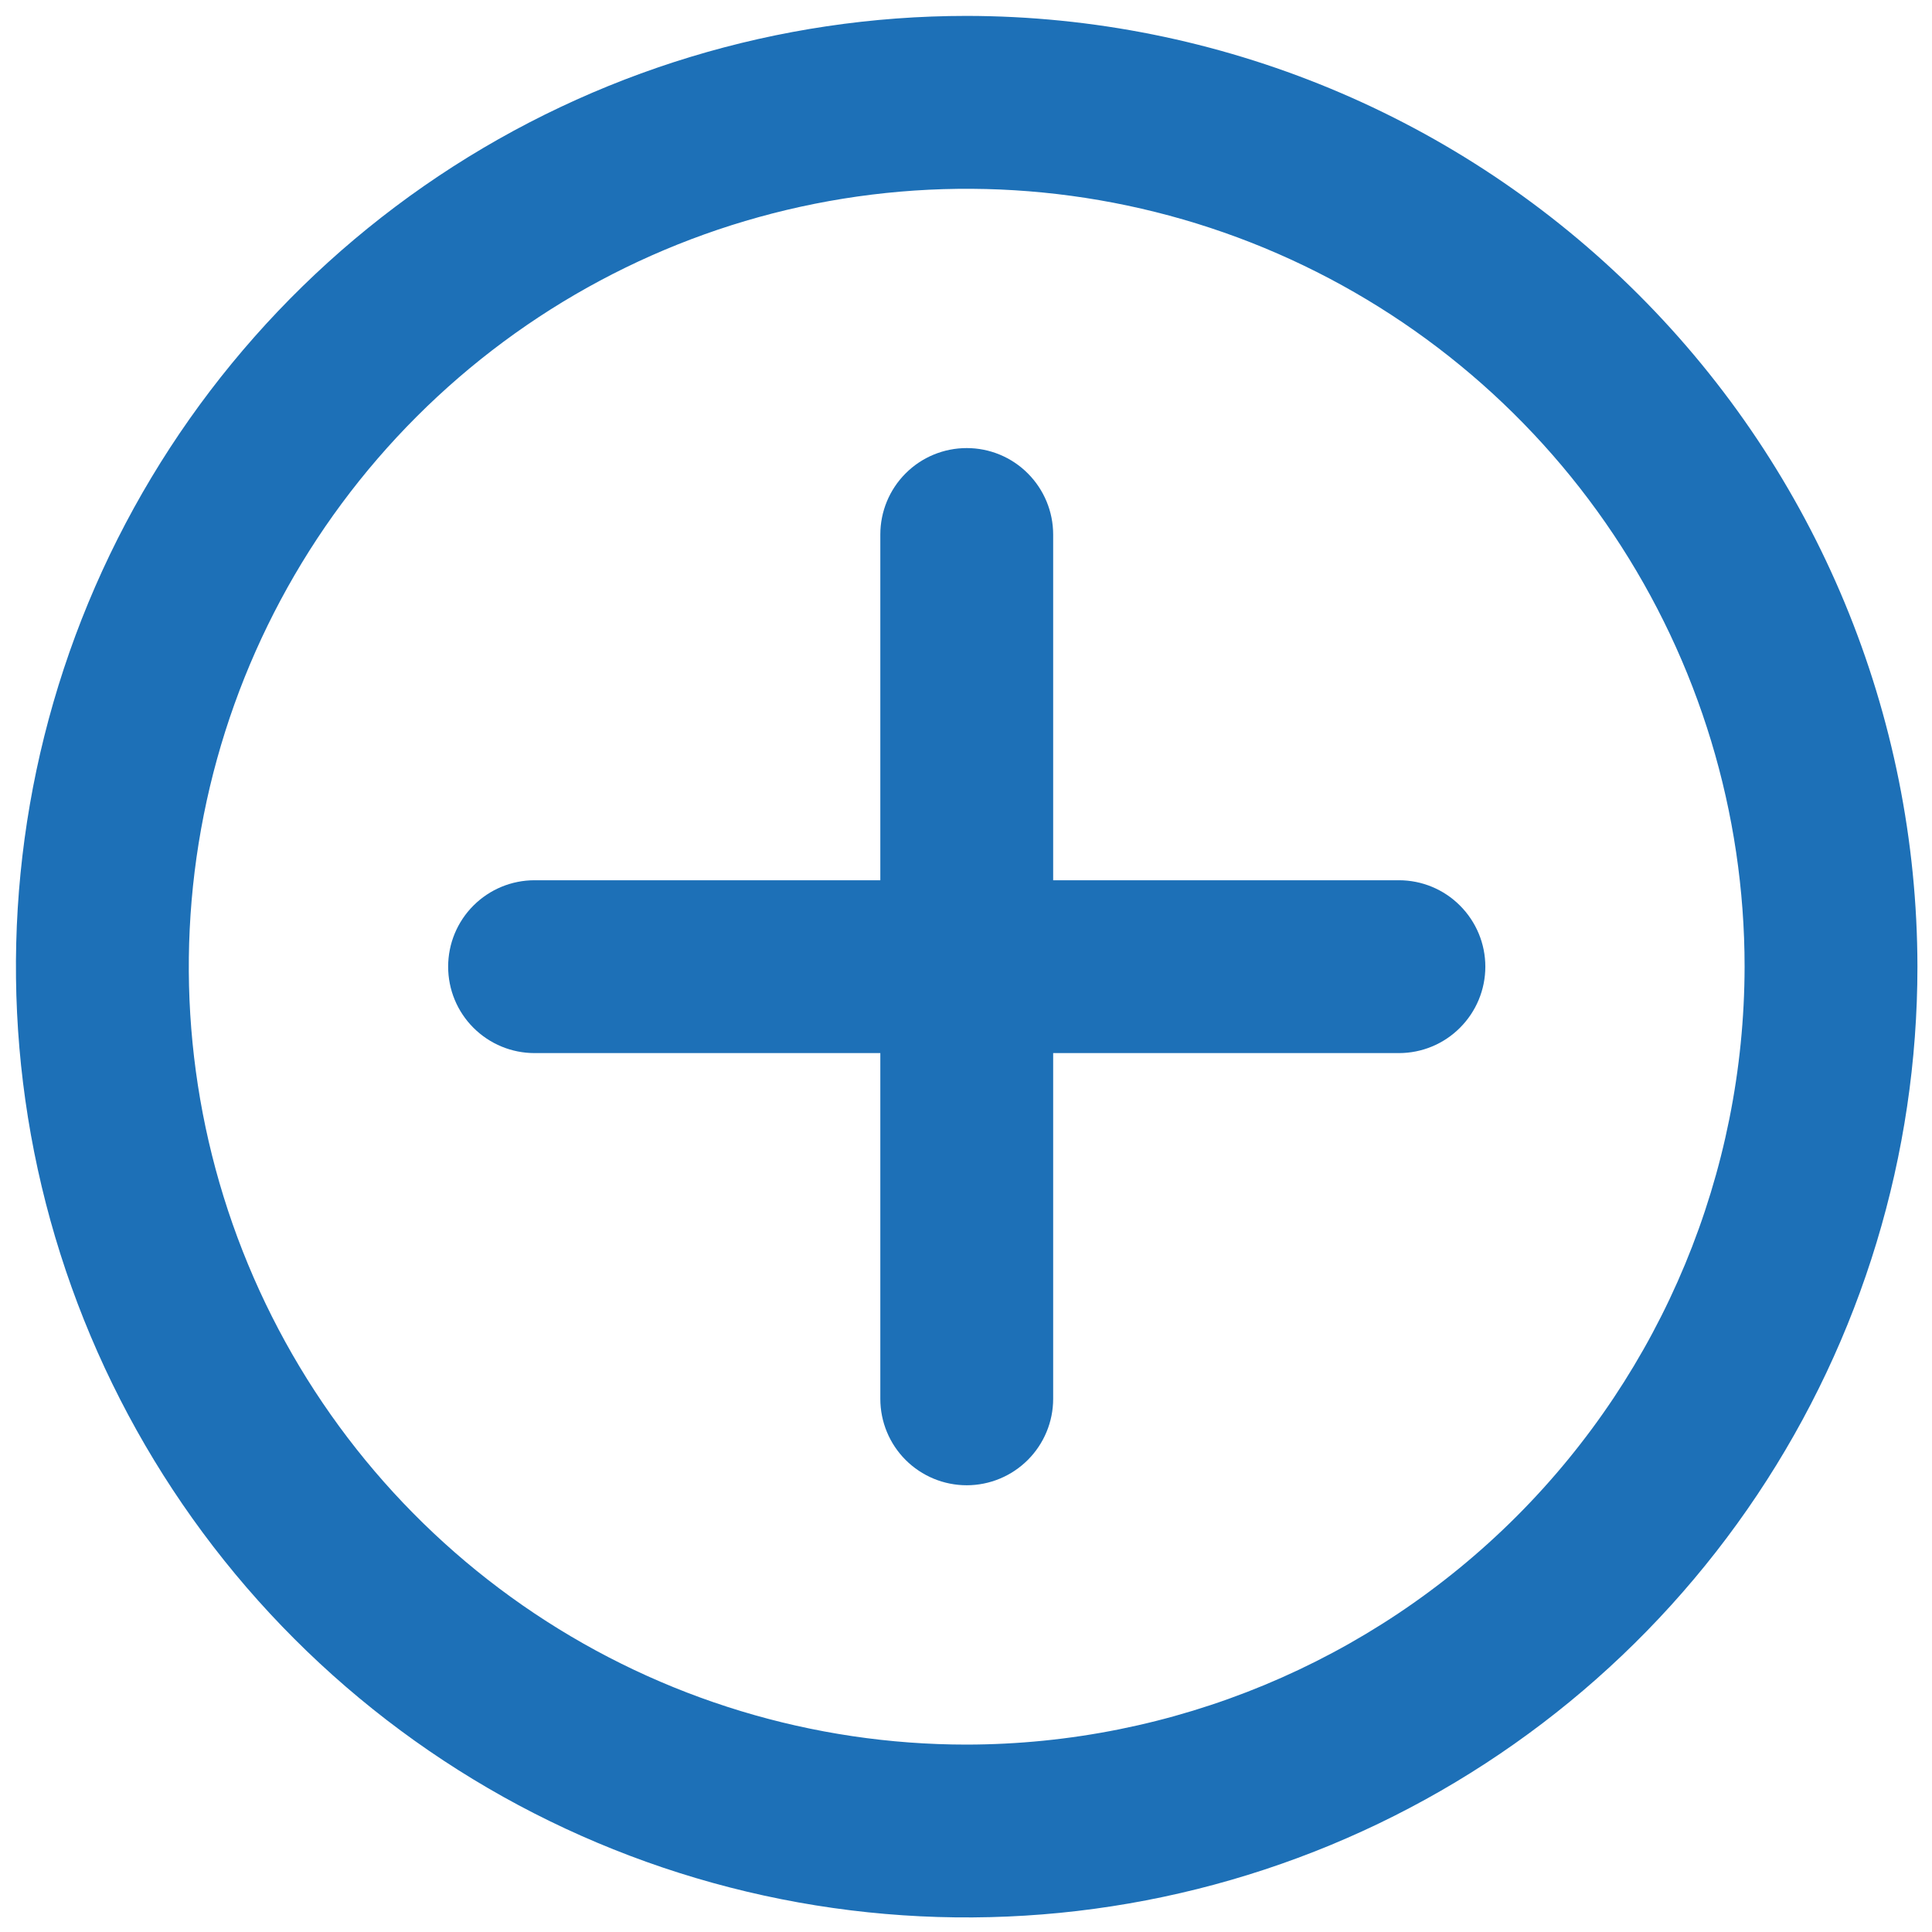 <svg width="26" height="26" viewBox="0 0 26 26" fill="none" xmlns="http://www.w3.org/2000/svg">
<g clip-path="url(#clip0_8_801)">
<g clip-path="url(#clip1_8_801)">
<path d="M13.009 0.214C10.479 0.214 8.005 0.965 5.901 2.37C3.797 3.776 2.157 5.775 1.188 8.113C0.22 10.451 -0.033 13.023 0.46 15.505C0.954 17.987 2.173 20.267 3.962 22.056C5.751 23.846 8.031 25.064 10.513 25.558C12.995 26.052 15.568 25.798 17.906 24.83C20.244 23.862 22.242 22.222 23.648 20.117C25.054 18.013 25.804 15.54 25.804 13.009C25.8 9.617 24.451 6.365 22.052 3.966C19.654 1.567 16.402 0.218 13.009 0.214ZM13.009 23.478C10.939 23.478 8.915 22.864 7.193 21.713C5.472 20.563 4.13 18.928 3.338 17.015C2.545 15.102 2.338 12.998 2.742 10.967C3.146 8.936 4.143 7.071 5.607 5.607C7.071 4.143 8.936 3.146 10.967 2.742C12.998 2.338 15.103 2.545 17.016 3.337C18.928 4.13 20.563 5.471 21.714 7.193C22.864 8.915 23.478 10.938 23.478 13.009C23.474 15.784 22.37 18.445 20.408 20.408C18.446 22.37 15.785 23.474 13.009 23.478Z" fill="#1D70B7"/>
<path d="M18.826 11.846H14.173V7.193C14.173 6.885 14.05 6.589 13.832 6.371C13.614 6.152 13.318 6.03 13.01 6.03C12.701 6.03 12.405 6.152 12.187 6.371C11.969 6.589 11.847 6.885 11.847 7.193V11.846H7.194C6.885 11.846 6.59 11.968 6.371 12.187C6.153 12.405 6.031 12.7 6.031 13.009C6.031 13.318 6.153 13.613 6.371 13.831C6.59 14.05 6.885 14.172 7.194 14.172H11.847V18.825C11.847 19.133 11.969 19.429 12.187 19.647C12.405 19.865 12.701 19.988 13.01 19.988C13.318 19.988 13.614 19.865 13.832 19.647C14.05 19.429 14.173 19.133 14.173 18.825V14.172H18.826C19.134 14.172 19.43 14.05 19.648 13.831C19.866 13.613 19.989 13.318 19.989 13.009C19.989 12.7 19.866 12.405 19.648 12.187C19.43 11.968 19.134 11.846 18.826 11.846Z" fill="#1D70B7"/>
</g>
</g>
<defs>
<clipPath id="clip0_8_801">
<rect width="26" height="26" fill="white"/>
</clipPath>
<clipPath id="clip1_8_801">
<rect width="26" height="26" fill="white"/>
</clipPath>
</defs>
</svg>
